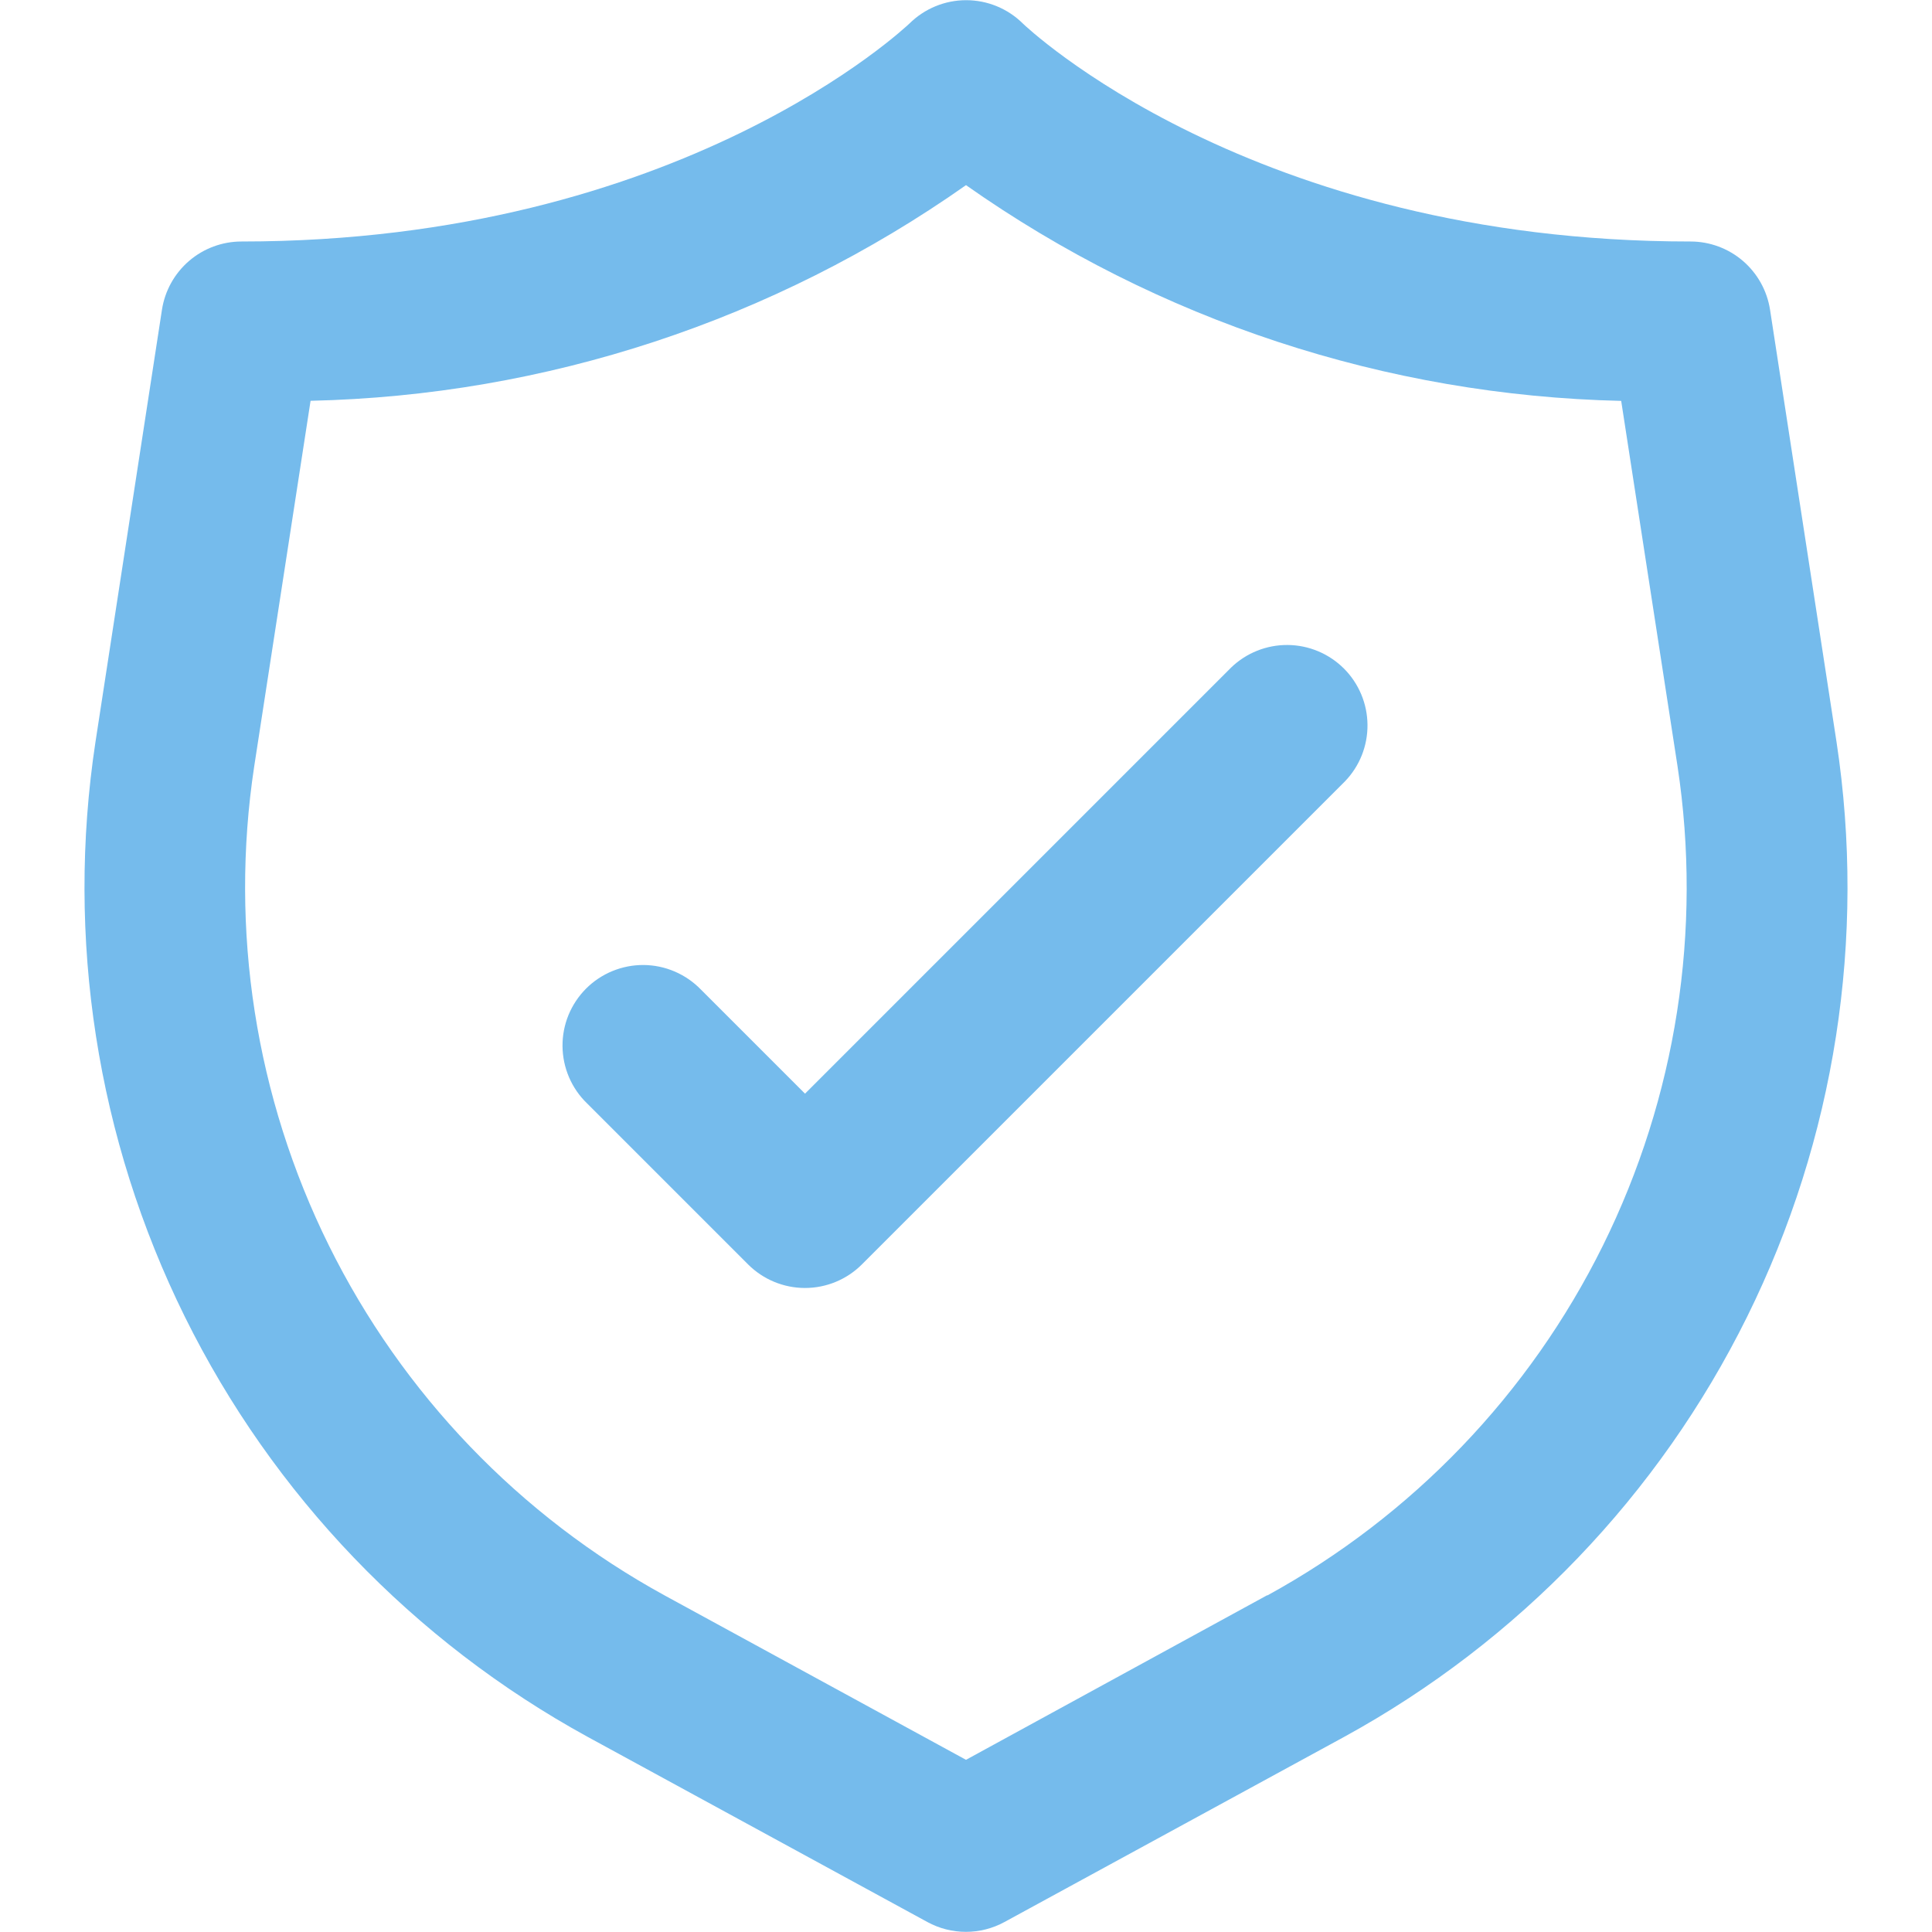 <svg width="64" height="64" viewBox="0 0 64 64" fill="none" xmlns="http://www.w3.org/2000/svg">
<path d="M60.837 24.576L58.635 10.261C58.538 9.632 58.219 9.058 57.736 8.643C57.252 8.228 56.637 8 56 8C41.421 8 33.949 0.843 33.885 0.781C33.386 0.285 32.71 0.006 32.005 0.006C31.301 0.006 30.625 0.285 30.125 0.781C30.051 0.843 22.579 8 8 8C7.363 8 6.747 8.228 6.264 8.643C5.781 9.058 5.462 9.632 5.365 10.261L3.163 24.576C2.175 31.079 3.209 37.728 6.125 43.623C9.041 49.519 13.699 54.375 19.467 57.536L30.72 63.669C31.112 63.883 31.551 63.995 31.997 63.995C32.444 63.995 32.883 63.883 33.275 63.669L44.528 57.536C50.297 54.376 54.956 49.52 57.873 43.624C60.79 37.729 61.825 31.079 60.837 24.576ZM41.979 52.843L32 58.296L22.021 52.853C17.213 50.221 13.329 46.174 10.896 41.261C8.464 36.349 7.6 30.807 8.421 25.387L10.288 13.277C18.074 13.103 25.632 10.616 32 6.133C38.366 10.616 45.921 13.103 53.704 13.28L55.571 25.387C56.393 30.806 55.53 36.347 53.099 41.26C50.668 46.173 46.786 50.22 41.979 52.853V52.843Z" fill="#75BBEC"/>
<path d="M40.781 22.115L26.667 36.229L23.219 32.781C22.973 32.527 22.678 32.324 22.353 32.184C22.028 32.044 21.678 31.97 21.324 31.967C20.97 31.964 20.619 32.032 20.291 32.166C19.963 32.3 19.665 32.498 19.415 32.748C19.165 32.999 18.967 33.296 18.832 33.624C18.698 33.952 18.631 34.303 18.634 34.657C18.637 35.011 18.711 35.361 18.85 35.686C18.99 36.012 19.193 36.306 19.448 36.552L24.781 41.885C25.281 42.385 25.96 42.666 26.667 42.666C27.374 42.666 28.052 42.385 28.552 41.885L44.552 25.885C45.038 25.382 45.306 24.709 45.3 24.01C45.294 23.31 45.014 22.642 44.52 22.147C44.025 21.653 43.356 21.372 42.657 21.366C41.958 21.36 41.284 21.629 40.781 22.115Z" fill="#75BBEC"/>
</svg>
